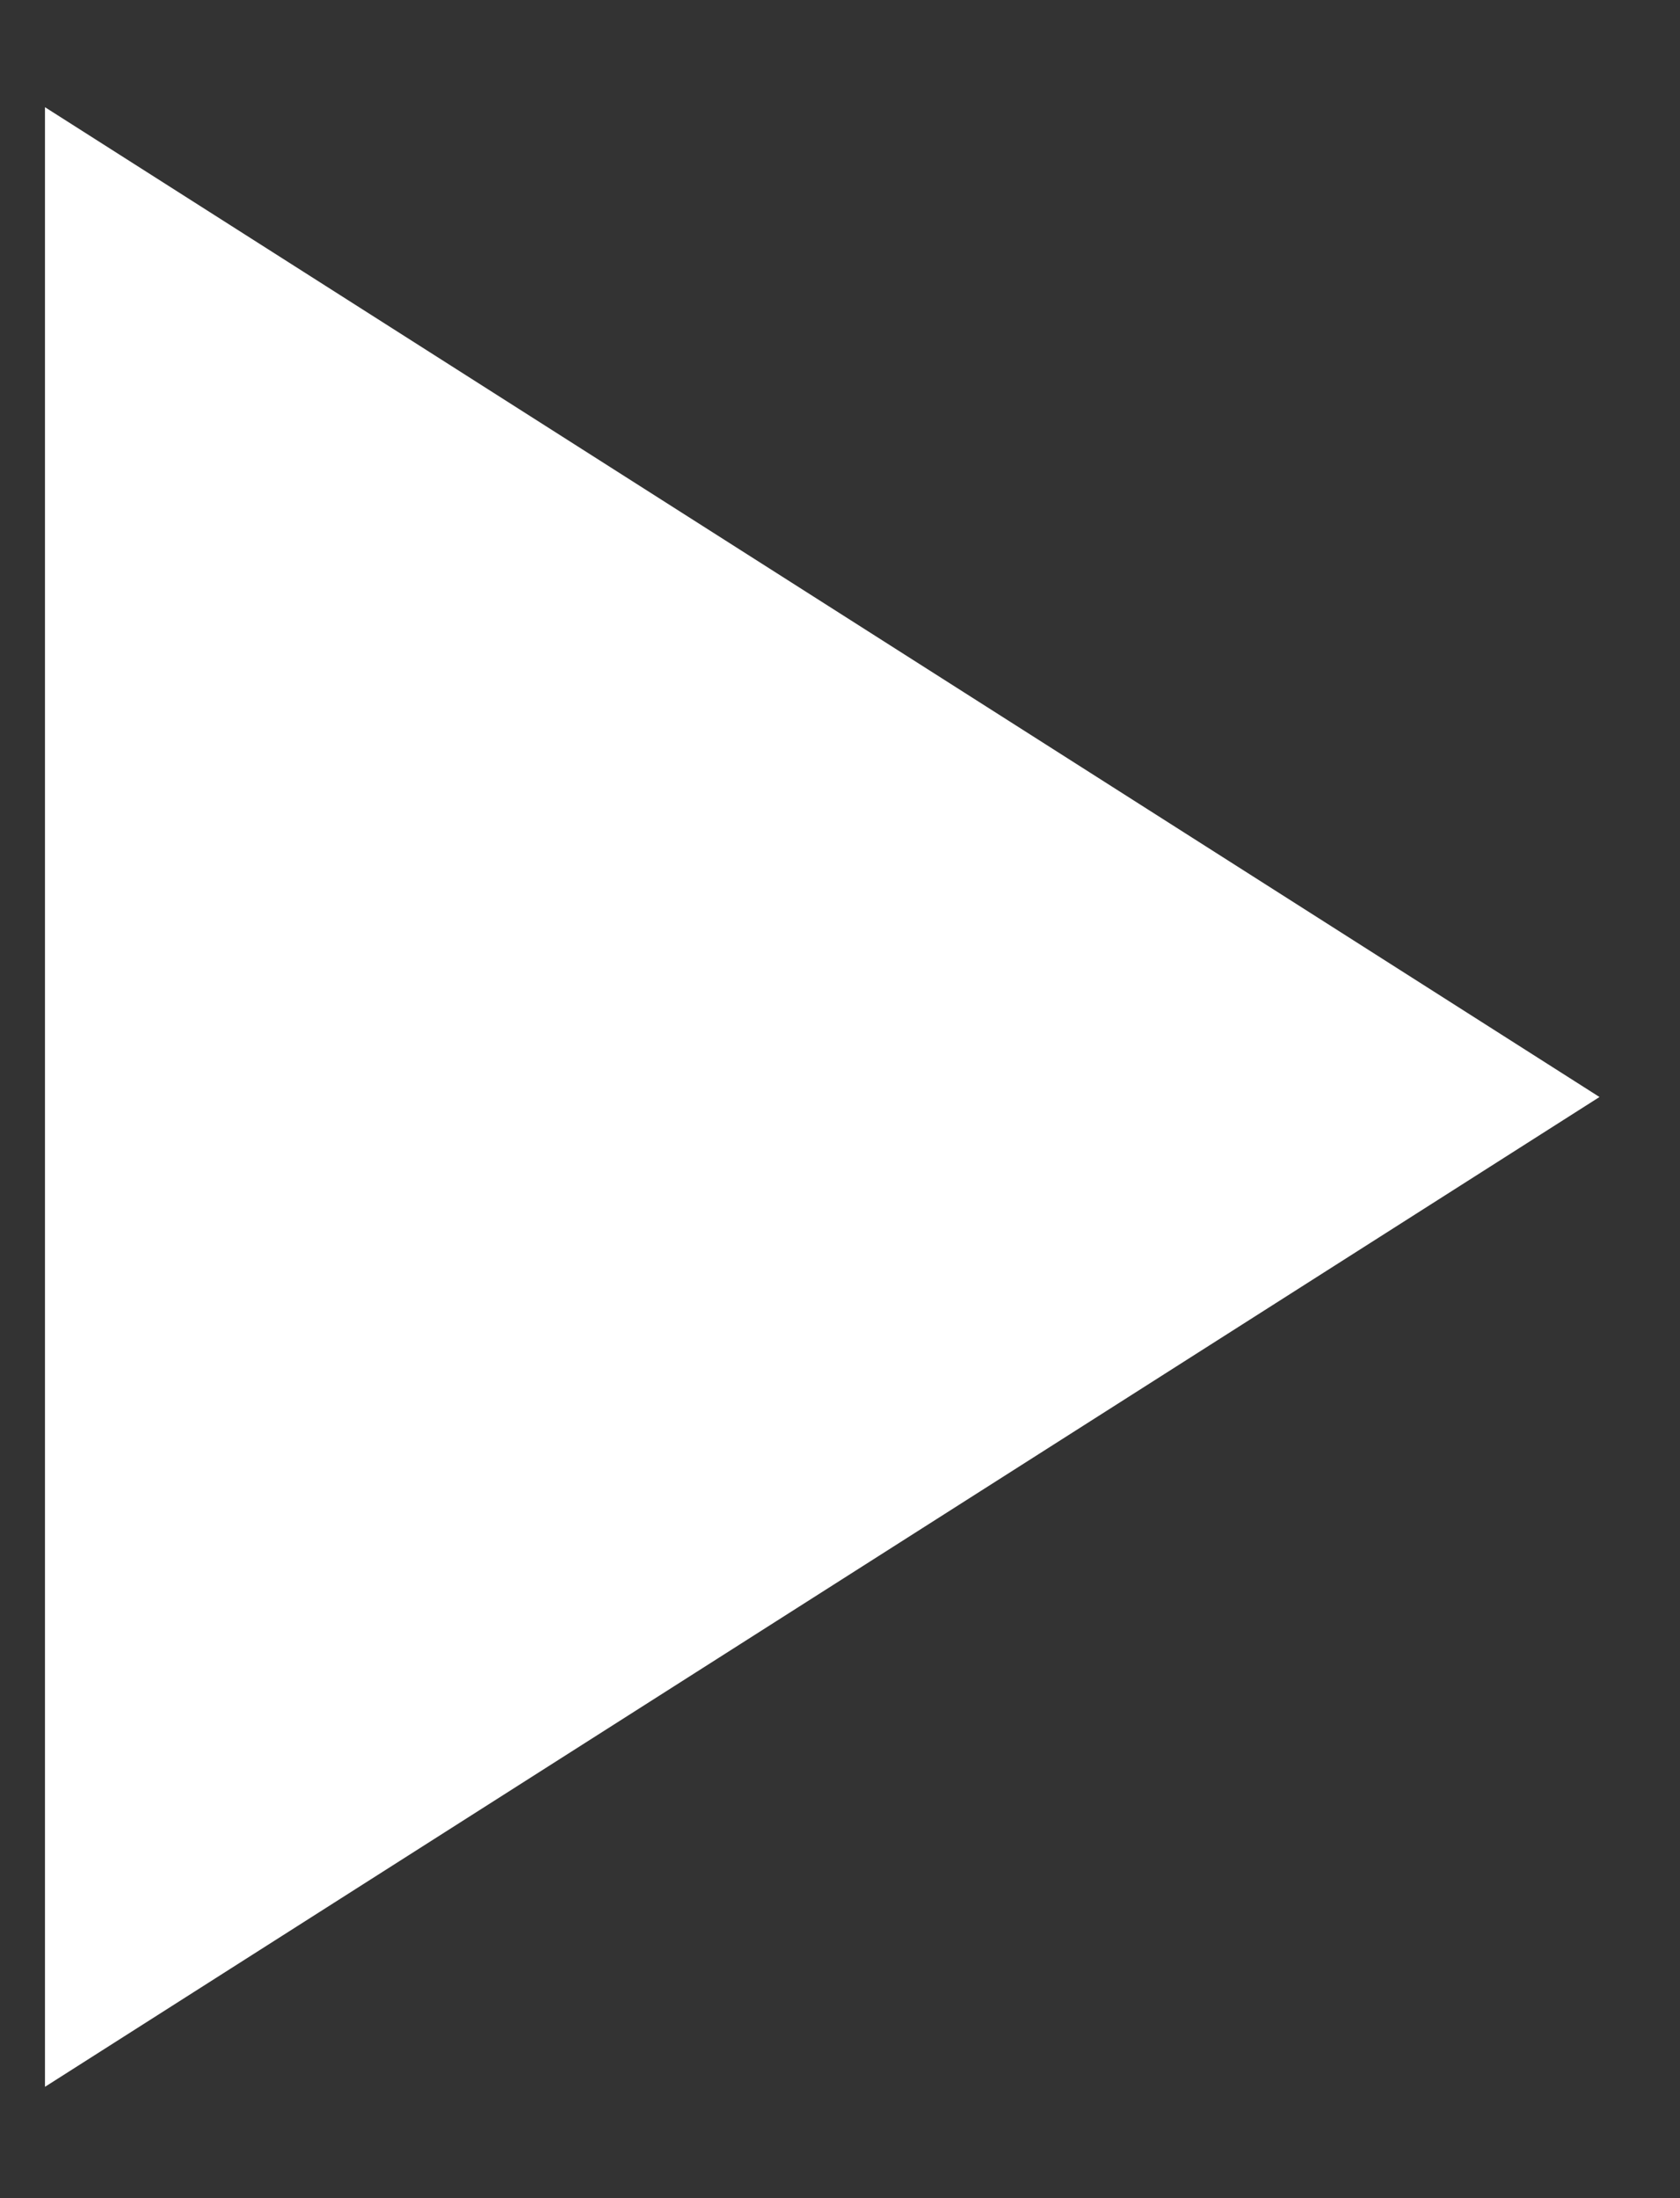 <svg width="13" height="17" viewBox="0 0 13 17" fill="none" xmlns="http://www.w3.org/2000/svg">
<rect x="0" y="0" width="13" height="17" fill="#333333" stroke="none"/>
<path d="M0.348 16.139V0.829L12.377 8.484L0.348 16.139Z" fill="white"/>
</svg>
